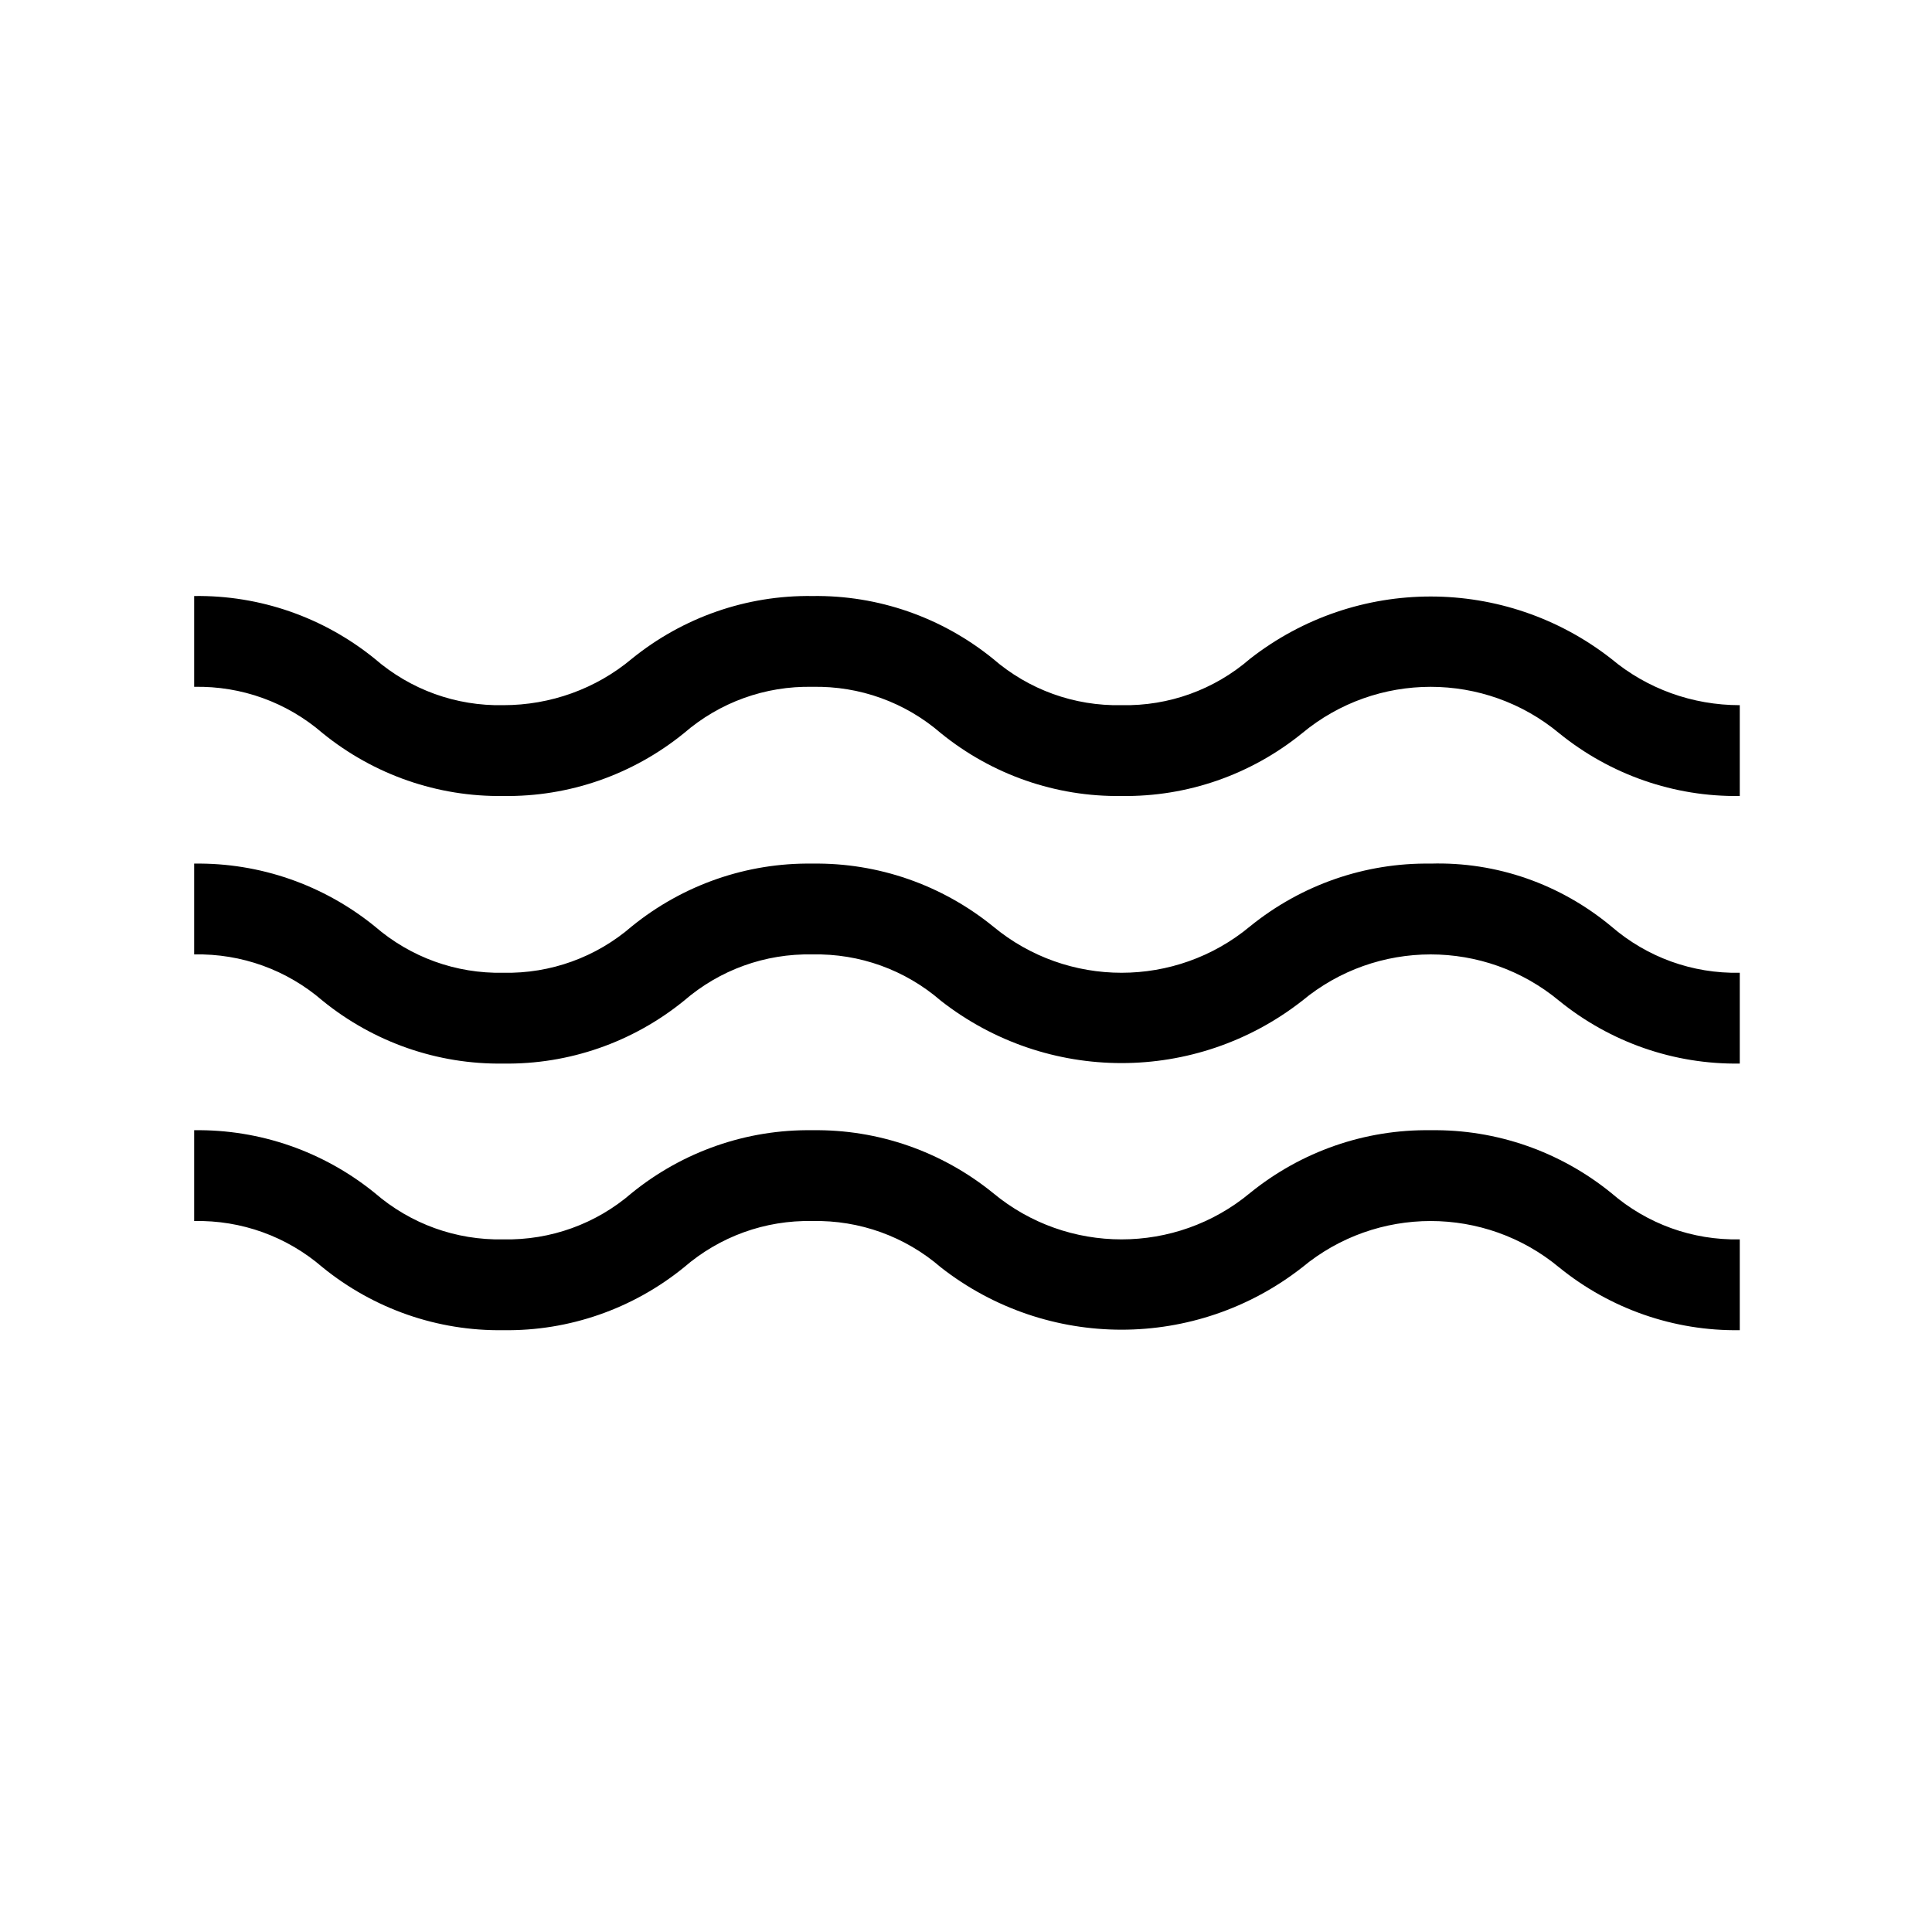 <svg class="separator" enable-background="new 0 0 200 200" viewBox="0 0 200 200" xmlns="http://www.w3.org/2000/svg"><path d="m148.1 89.4c-6.8-.1-13.4 2.2-18.7 6.5-7.7 6.4-18.9 6.4-26.6 0-5.3-4.3-11.9-6.6-18.7-6.5-6.8-.1-13.4 2.2-18.7 6.5-3.7 3.2-8.4 4.9-13.3 4.8-4.9.1-9.6-1.6-13.3-4.8-5.3-4.3-11.9-6.6-18.7-6.5v9.4c4.9-.1 9.6 1.6 13.3 4.8 5.3 4.3 11.9 6.6 18.7 6.5 6.8.1 13.4-2.2 18.7-6.5 3.7-3.2 8.4-4.9 13.3-4.8 4.9-.1 9.6 1.6 13.3 4.8 11 8.6 26.4 8.6 37.4 0 7.7-6.4 18.9-6.4 26.6 0 5.3 4.3 11.9 6.6 18.7 6.5v-9.4c-4.9.1-9.6-1.6-13.3-4.8-5.3-4.4-11.9-6.7-18.7-6.5z"></path><path d="m148.1 117c-6.8-.1-13.4 2.2-18.7 6.5-7.7 6.4-18.9 6.4-26.6 0-5.3-4.3-11.9-6.6-18.7-6.5-6.8-.1-13.4 2.2-18.7 6.5-3.7 3.2-8.4 4.9-13.3 4.8-4.9.1-9.6-1.6-13.3-4.8-5.3-4.3-11.9-6.6-18.7-6.5v9.4c4.9-.1 9.6 1.6 13.3 4.8 5.3 4.3 11.9 6.6 18.7 6.5 6.8.1 13.4-2.2 18.7-6.5 3.7-3.2 8.4-4.9 13.3-4.8 4.9-.1 9.6 1.6 13.3 4.8 11 8.6 26.4 8.6 37.4 0 7.7-6.4 18.9-6.4 26.6 0 5.3 4.3 11.9 6.6 18.7 6.5v-9.4c-4.9.1-9.6-1.6-13.3-4.8-5.3-4.3-11.9-6.6-18.7-6.5z"></path><path d="m166.8 68.2c-11-8.6-26.4-8.6-37.4 0-3.7 3.2-8.4 4.9-13.3 4.8-4.9.1-9.6-1.6-13.3-4.8-5.3-4.3-11.9-6.6-18.7-6.5-6.8-.1-13.4 2.2-18.7 6.5-3.7 3.1-8.4 4.8-13.3 4.8-4.9.1-9.6-1.6-13.3-4.8-5.3-4.3-11.9-6.6-18.7-6.5v9.4c4.9-.1 9.6 1.6 13.3 4.8 5.3 4.3 11.9 6.6 18.7 6.5 6.8.1 13.4-2.2 18.7-6.5 3.7-3.2 8.4-4.9 13.3-4.8 4.9-.1 9.6 1.6 13.3 4.8 5.3 4.3 11.9 6.6 18.7 6.5 6.8.1 13.4-2.2 18.7-6.5 7.7-6.4 18.9-6.4 26.6 0 5.3 4.3 11.9 6.6 18.7 6.5v-9.4c-4.9 0-9.6-1.7-13.3-4.8z"></path></svg>